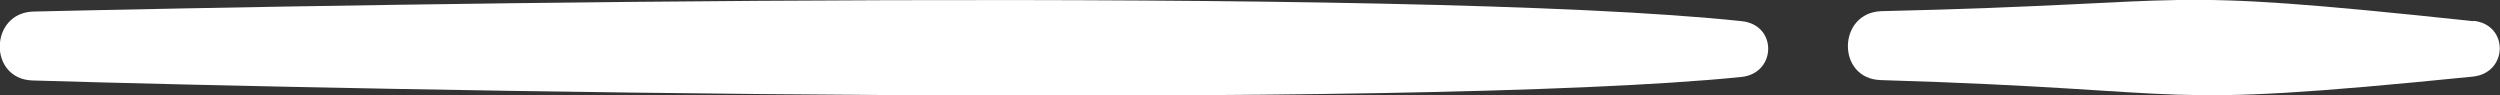 <?xml version="1.0" encoding="UTF-8"?>
<svg id="Livello_2" data-name="Livello 2" xmlns="http://www.w3.org/2000/svg" viewBox="0 0 64.93 2.48">
  <rect x="0" y="0" width="64.93" height="2.48" fill="#333333" stroke="none"/>
  <defs>
    <style>
      .cls-1 {
        fill: #fff;
        stroke-width: 0px;
      }
    </style>
  </defs>
  <g id="Artwork">
    <g>
      <path class="cls-1" d="M45.24.55C36.59-.37,9.57.1.87.3c-1.15.03-1.18,1.76-.02,1.79,8.69.26,35.71.78,44.37-.09.92-.09.95-1.35.02-1.45Z"/>
      <path class="cls-1" d="M64.24.55c-8.65-.92-6.67-.46-15.37-.26-1.15.03-1.18,1.76-.02,1.79,8.69.26,6.71.78,15.37-.09.92-.09.95-1.35.02-1.45Z"/>
    </g>
  </g>
</svg>